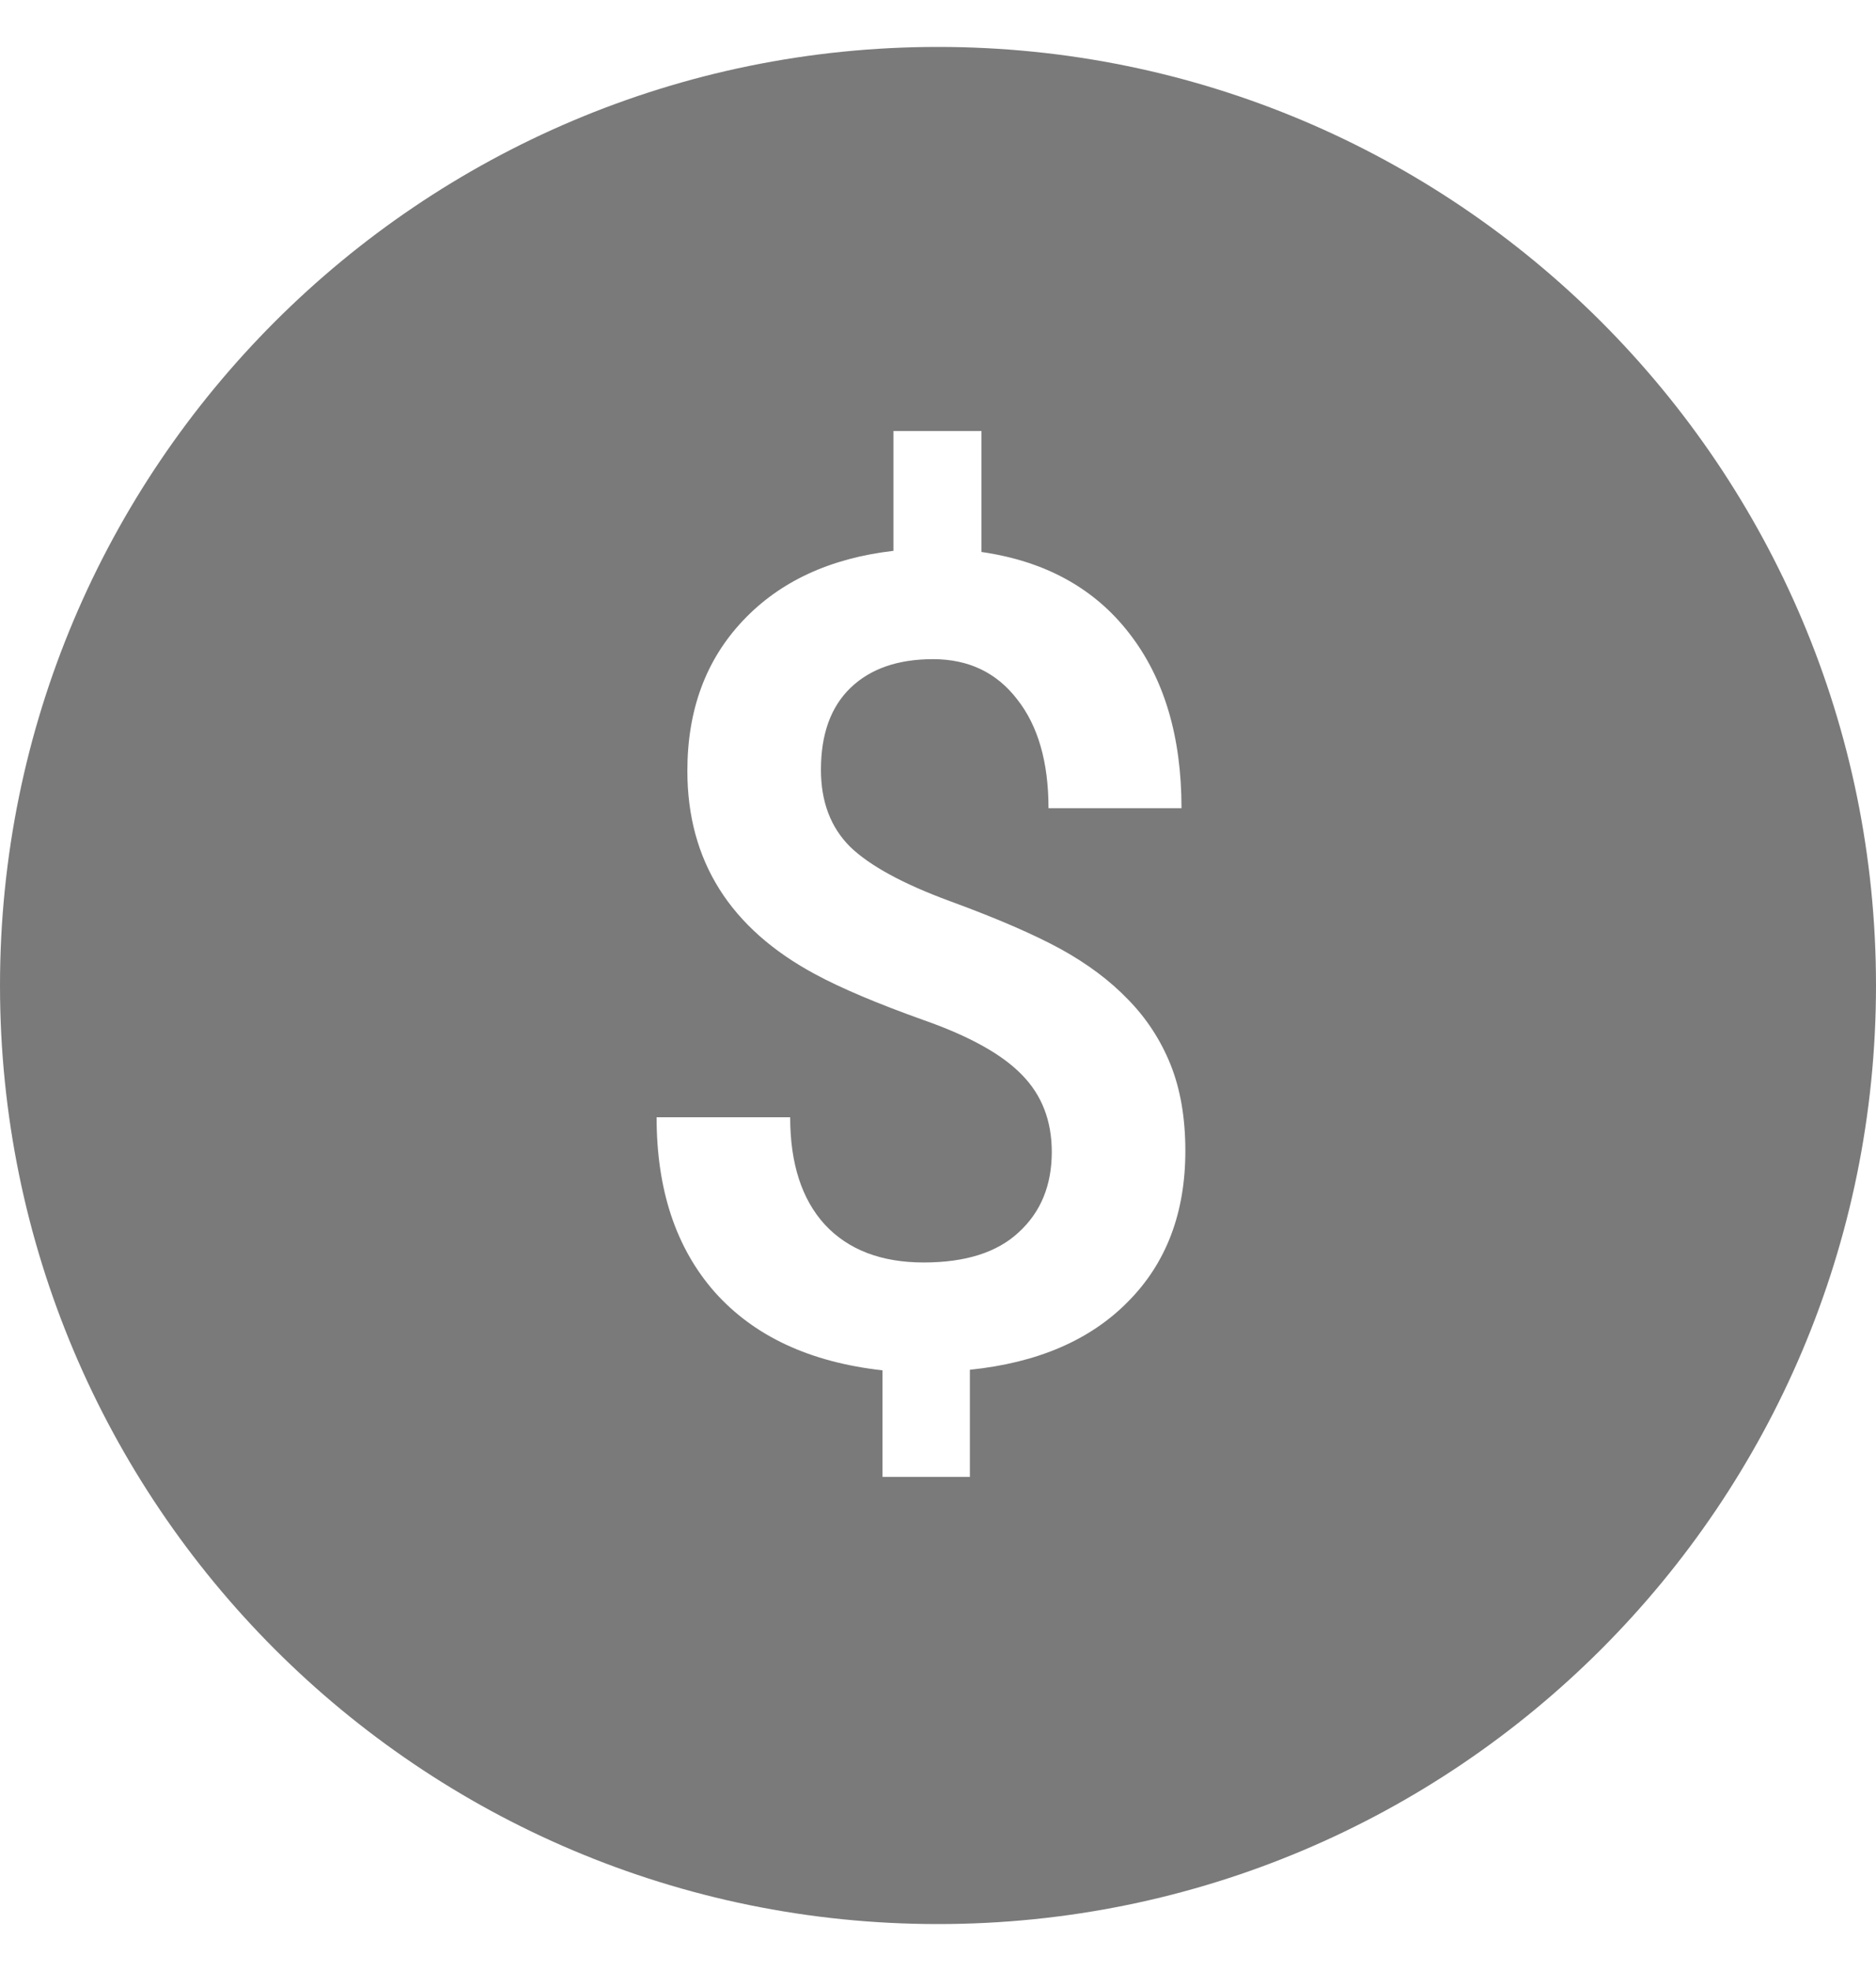 <svg width="20" height="21" viewBox="0 0 20 21" fill="none" xmlns="http://www.w3.org/2000/svg">
<g opacity="0.6">
<path fill-rule="evenodd" clip-rule="evenodd" d="M10 20.5C15.523 20.5 20 16.023 20 10.5C20 4.977 15.523 0.5 10 0.5C4.477 0.5 0 4.977 0 10.5C0 16.023 4.477 20.5 10 20.5ZM10.896 11.453C11.107 11.668 11.213 11.941 11.213 12.273C11.213 12.629 11.096 12.914 10.861 13.129C10.631 13.344 10.293 13.451 9.848 13.451C9.395 13.451 9.043 13.316 8.793 13.047C8.547 12.777 8.424 12.396 8.424 11.904H7C7 12.678 7.207 13.299 7.621 13.768C8.039 14.236 8.635 14.514 9.408 14.6V15.736H10.34V14.594C11.062 14.52 11.625 14.277 12.027 13.867C12.434 13.457 12.637 12.922 12.637 12.262C12.637 11.91 12.584 11.604 12.479 11.342C12.373 11.08 12.223 10.85 12.027 10.65C11.832 10.447 11.592 10.268 11.307 10.111C11.021 9.955 10.629 9.785 10.129 9.602C9.629 9.418 9.273 9.225 9.062 9.021C8.855 8.814 8.752 8.541 8.752 8.201C8.752 7.822 8.857 7.531 9.068 7.328C9.279 7.125 9.572 7.023 9.947 7.023C10.326 7.023 10.625 7.166 10.844 7.451C11.066 7.732 11.178 8.119 11.178 8.611H12.596C12.596 7.846 12.41 7.225 12.039 6.748C11.668 6.268 11.143 5.979 10.463 5.881V4.592H9.525V5.869C8.85 5.947 8.314 6.195 7.92 6.613C7.525 7.031 7.328 7.564 7.328 8.213C7.328 9.17 7.783 9.893 8.693 10.381C8.967 10.529 9.35 10.691 9.842 10.867C10.334 11.039 10.685 11.234 10.896 11.453Z" fill="#222222"/>
</g>
</svg>
